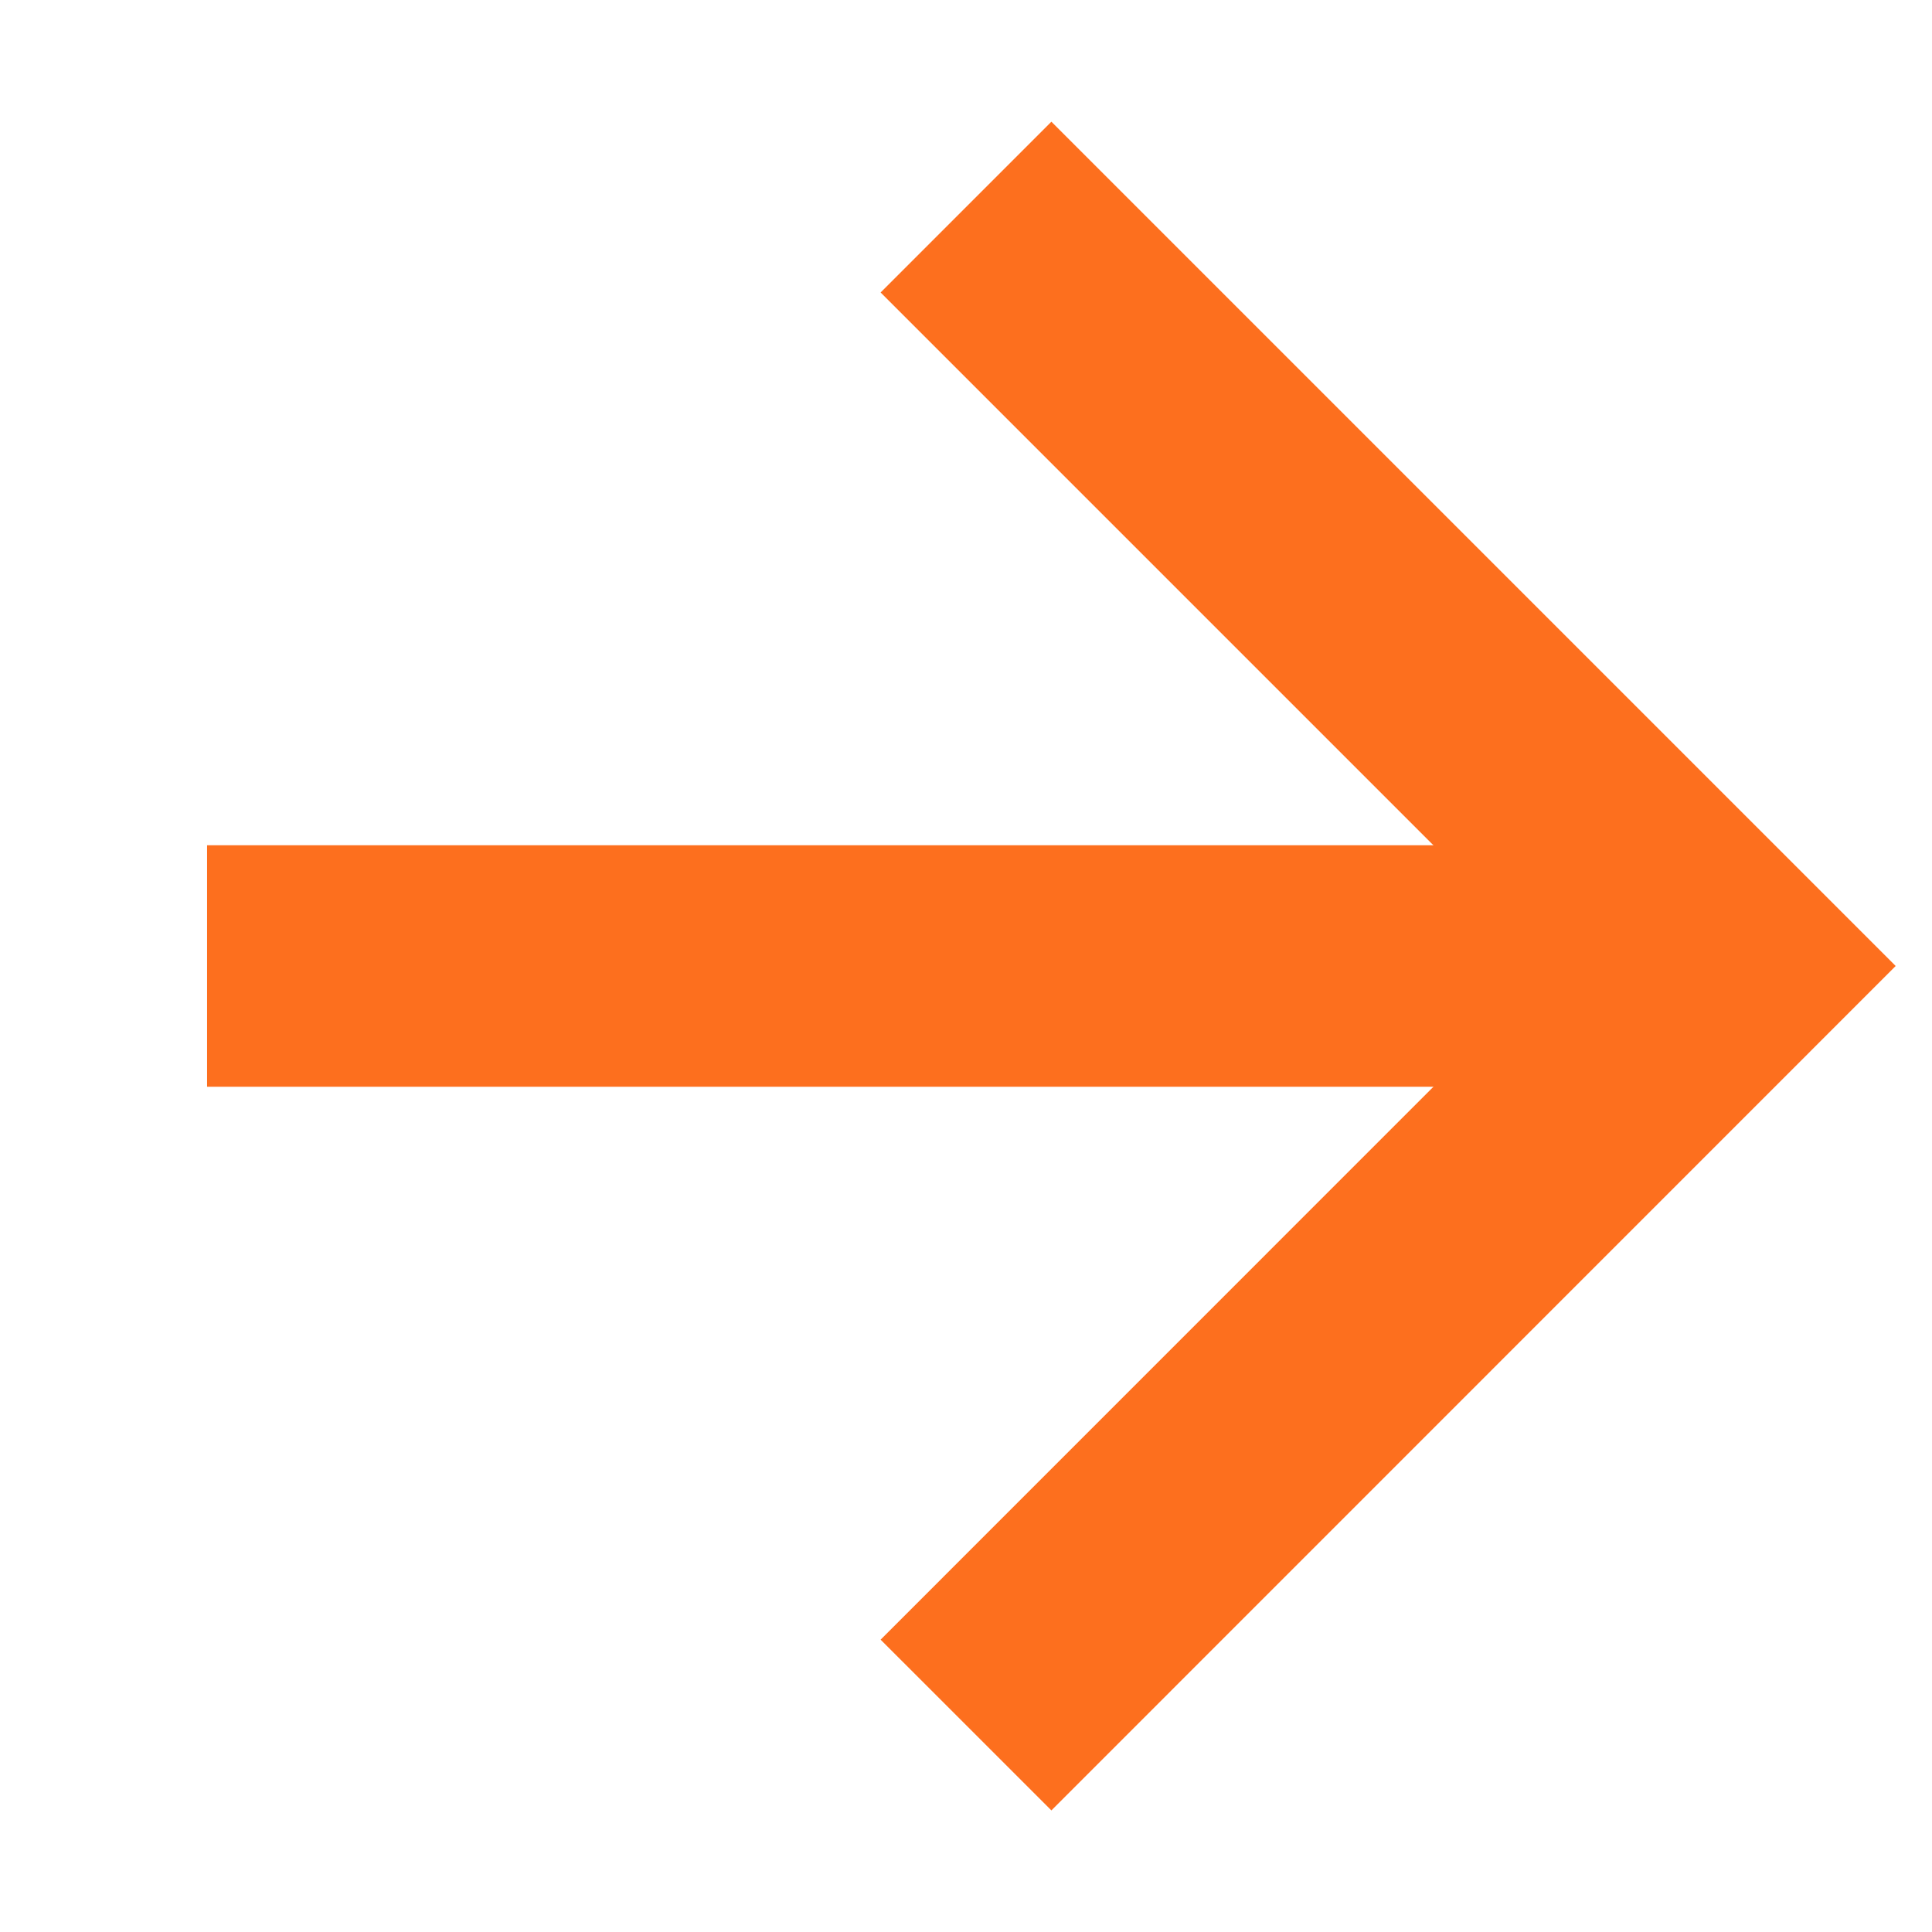 <svg width="16" height="16" viewBox="0 0 16 16" fill="none" xmlns="http://www.w3.org/2000/svg">
<g id="arrow">
<path id="Vector" d="M1.715 8L14.285 8" stroke="#FD6F1E" stroke-width="2"/>
<path id="Vector_2" d="M8 1.715L14.285 8L8 14.286" stroke="#FD6F1E" stroke-width="2"/>
</g>
</svg>
